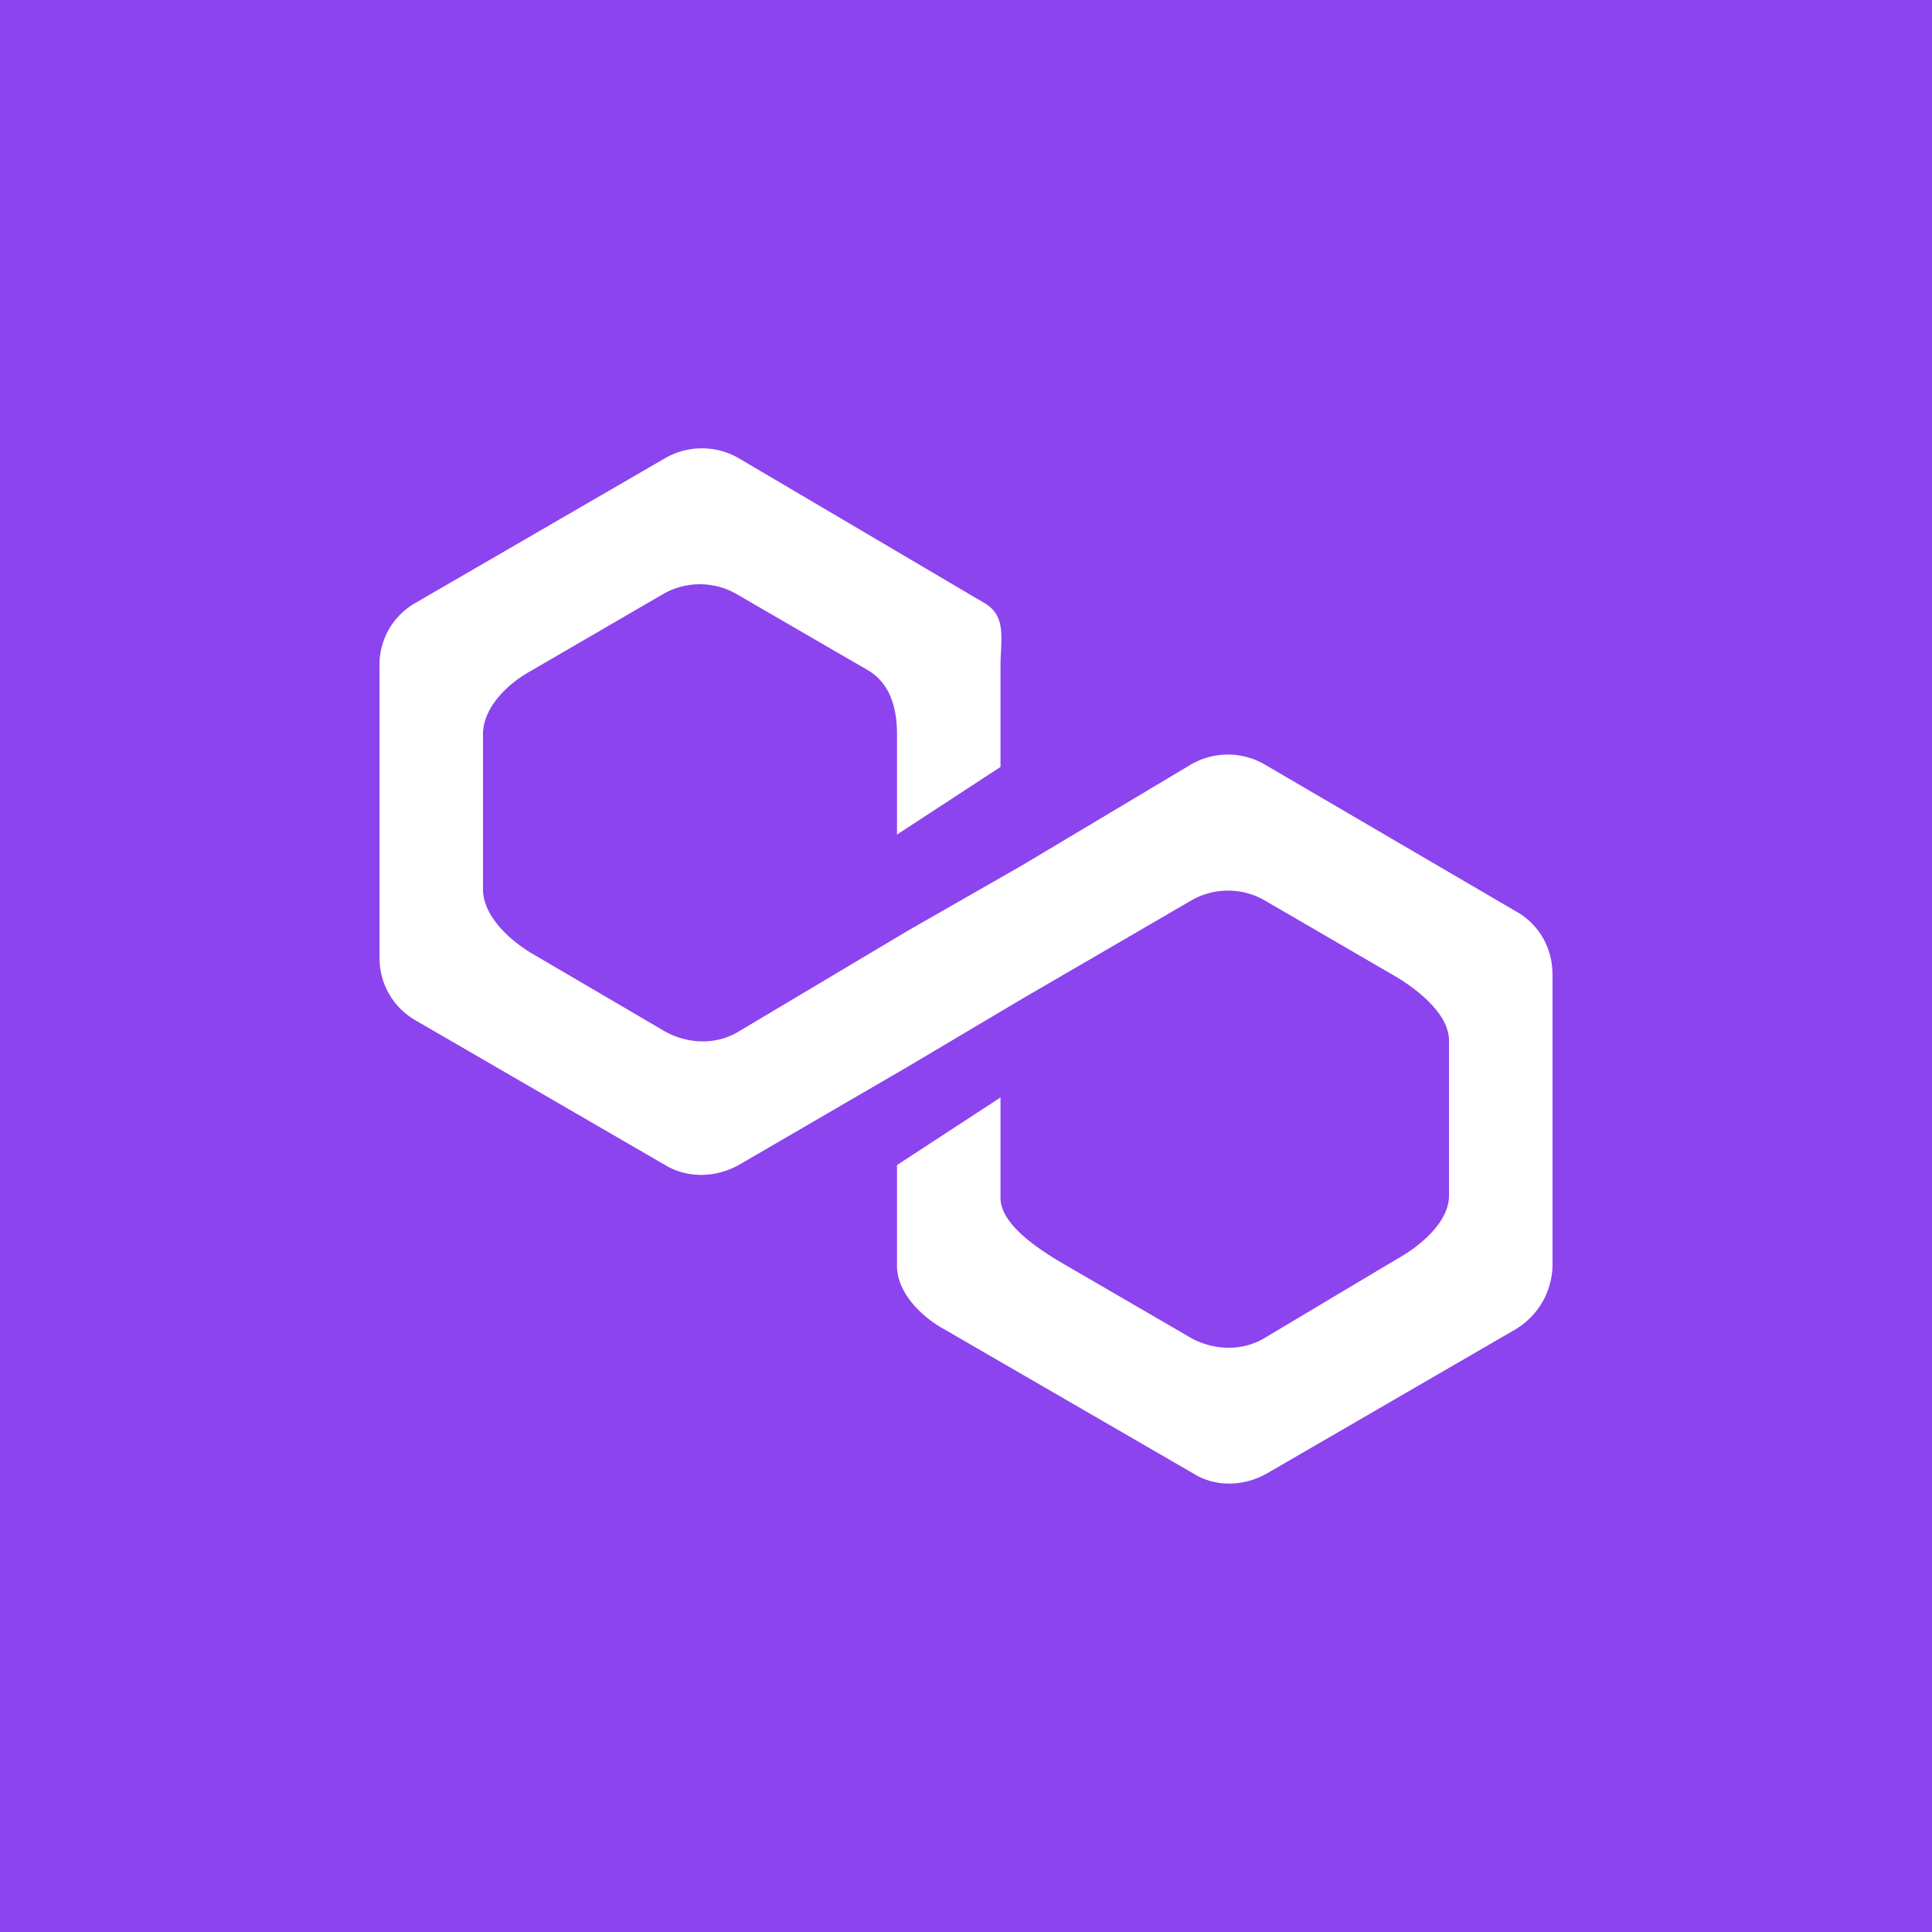 <svg width="56" height="56" viewBox="0 0 56 56" xmlns="http://www.w3.org/2000/svg"><path fill="#8C44EE" d="M0 0h56v56H0z"/><path d="M36.66 22.16a2.13 2.13 0 0 0-2.14 0l-4.89 2.92-3.32 1.9-4.9 2.92c-.62.38-1.44.38-2.13 0l-3.89-2.28c-.63-.38-1.39-1.08-1.39-1.84v-4.5c0-.76.7-1.46 1.4-1.84l3.82-2.22a2.13 2.13 0 0 1 2.13 0l3.83 2.22c.62.38.82 1.08.82 1.84v2.91l3-1.96V19.3c0-.76.2-1.46-.5-1.84l-7.09-4.18a2.13 2.13 0 0 0-2.13 0l-7.21 4.18A2.06 2.06 0 0 0 11 19.31v8.44c0 .76.38 1.45 1.07 1.84l7.21 4.18c.63.38 1.44.38 2.13 0l4.9-2.85 3.32-1.97 4.9-2.85a2.13 2.13 0 0 1 2.13 0l3.82 2.22c.63.38 1.52 1.08 1.52 1.84v4.5c0 .76-.83 1.46-1.52 1.84l-3.82 2.28c-.63.38-1.45.38-2.14 0l-3.82-2.22c-.63-.38-1.7-1.08-1.7-1.84v-2.91l-3 1.96v2.92c0 .76.68 1.46 1.37 1.84l7.22 4.18c.62.39 1.44.39 2.13 0l7.21-4.18A2.2 2.2 0 0 0 45 36.69v-8.44c0-.76-.38-1.46-1.07-1.84l-7.27-4.25Z" fill="#fff"/></svg>